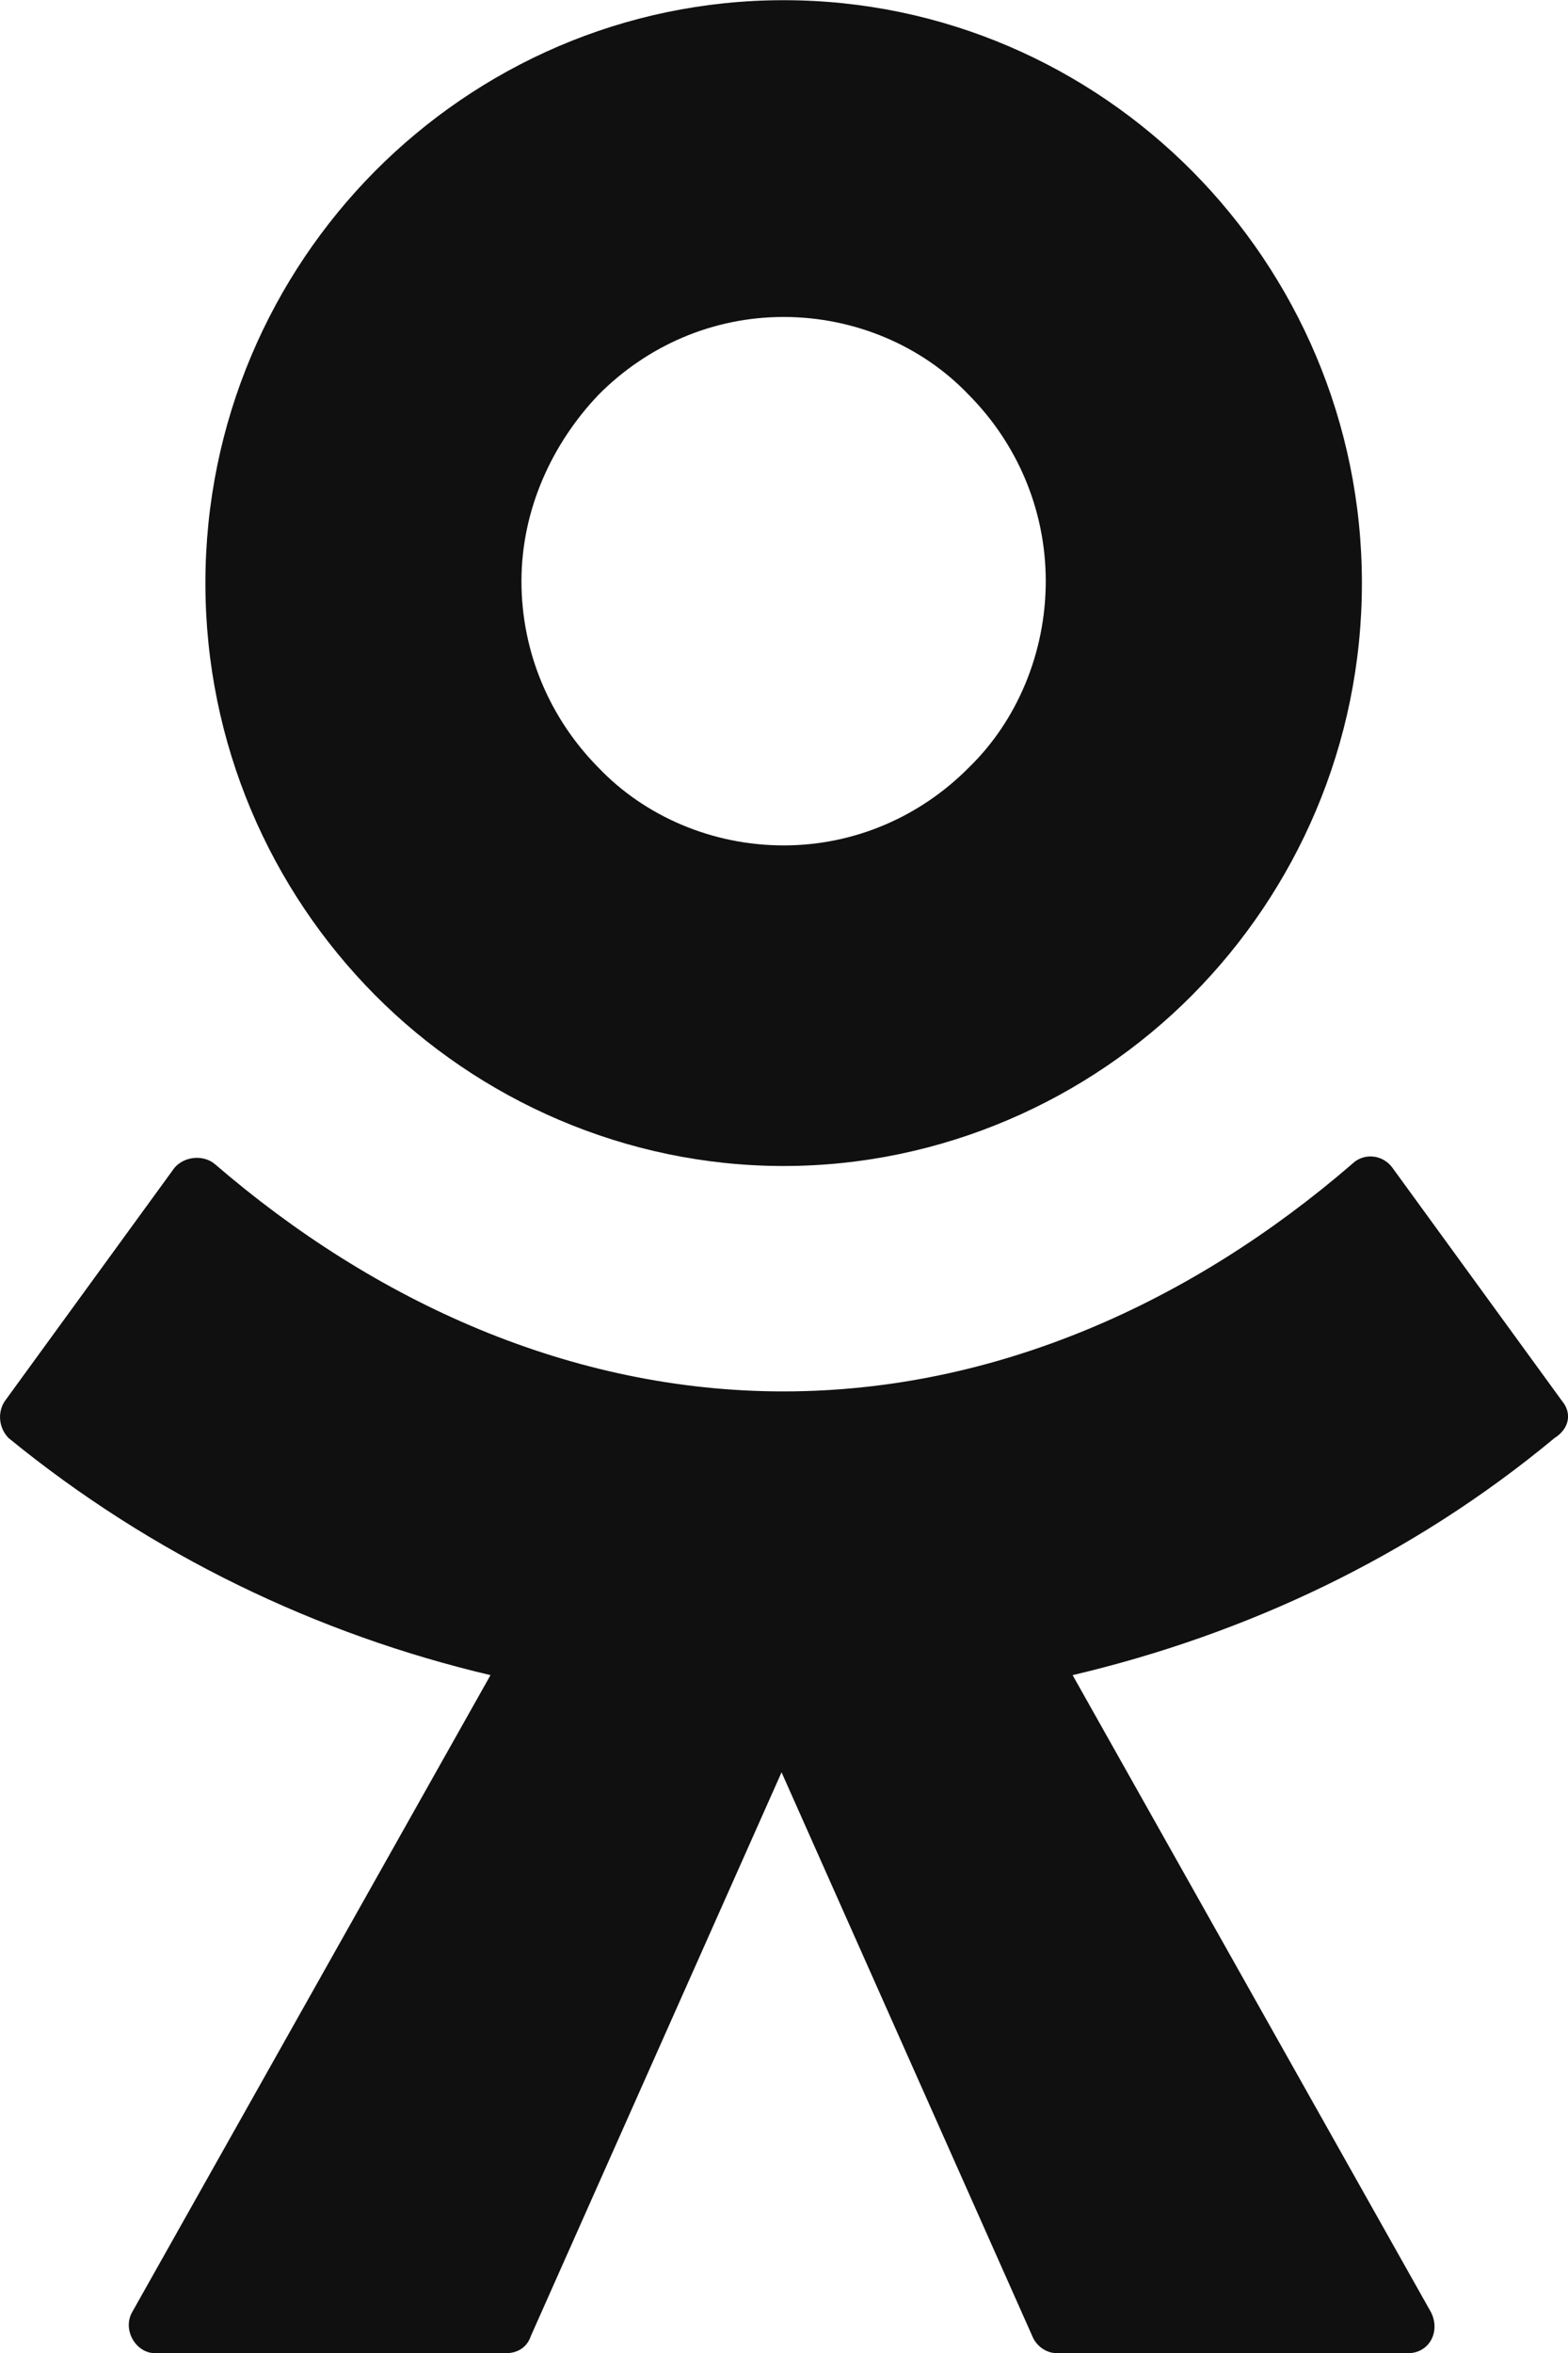 <svg width="16" height="24" viewBox="0 0 16 24" fill="none" xmlns="http://www.w3.org/2000/svg">
<g clip-path="url(#clip0_24_136)">
<path d="M12.166 1.746C11.104 0.676 9.629 0.002 7.996 0.002C6.364 0.002 4.889 0.676 3.826 1.746C2.764 2.817 2.096 4.303 2.096 5.948C2.096 7.593 2.764 9.079 3.826 10.149C4.889 11.22 6.383 11.893 7.996 11.893C9.609 11.893 11.104 11.22 12.166 10.149C13.228 9.079 13.897 7.593 13.897 5.948C13.897 4.303 13.228 2.817 12.166 1.746ZM9.884 7.831C9.393 8.326 8.724 8.623 7.996 8.623C7.268 8.623 6.58 8.326 6.108 7.831C5.616 7.335 5.321 6.661 5.321 5.928C5.321 5.195 5.636 4.521 6.108 4.026C6.6 3.53 7.268 3.233 7.996 3.233C8.724 3.233 9.412 3.53 9.884 4.026C10.376 4.521 10.671 5.195 10.671 5.928C10.671 6.661 10.376 7.355 9.884 7.831Z" fill="#101010"/>
<path d="M15.94 14.291L14.21 11.913C14.111 11.774 13.915 11.755 13.796 11.873C12.164 13.281 10.158 14.192 7.994 14.192C5.831 14.192 3.825 13.281 2.192 11.873C2.074 11.774 1.878 11.794 1.779 11.913L0.049 14.291C-0.03 14.41 -0.01 14.569 0.088 14.668C1.543 15.857 3.235 16.669 5.005 17.086L1.347 23.586C1.248 23.765 1.386 24.002 1.583 24.002H5.162C5.28 24.002 5.379 23.943 5.418 23.824L7.975 18.077L10.532 23.824C10.571 23.923 10.669 24.002 10.787 24.002H14.367C14.583 24.002 14.701 23.784 14.603 23.586L10.945 17.086C12.715 16.669 14.406 15.877 15.862 14.668C16.019 14.569 16.039 14.41 15.94 14.291Z" fill="#101010"/>
</g>
<defs>
<clipPath id="clip0_24_136">
<rect width="16" height="24" fill="white" transform="translate(0 0.002)"/>
</clipPath>
</defs>
</svg>
